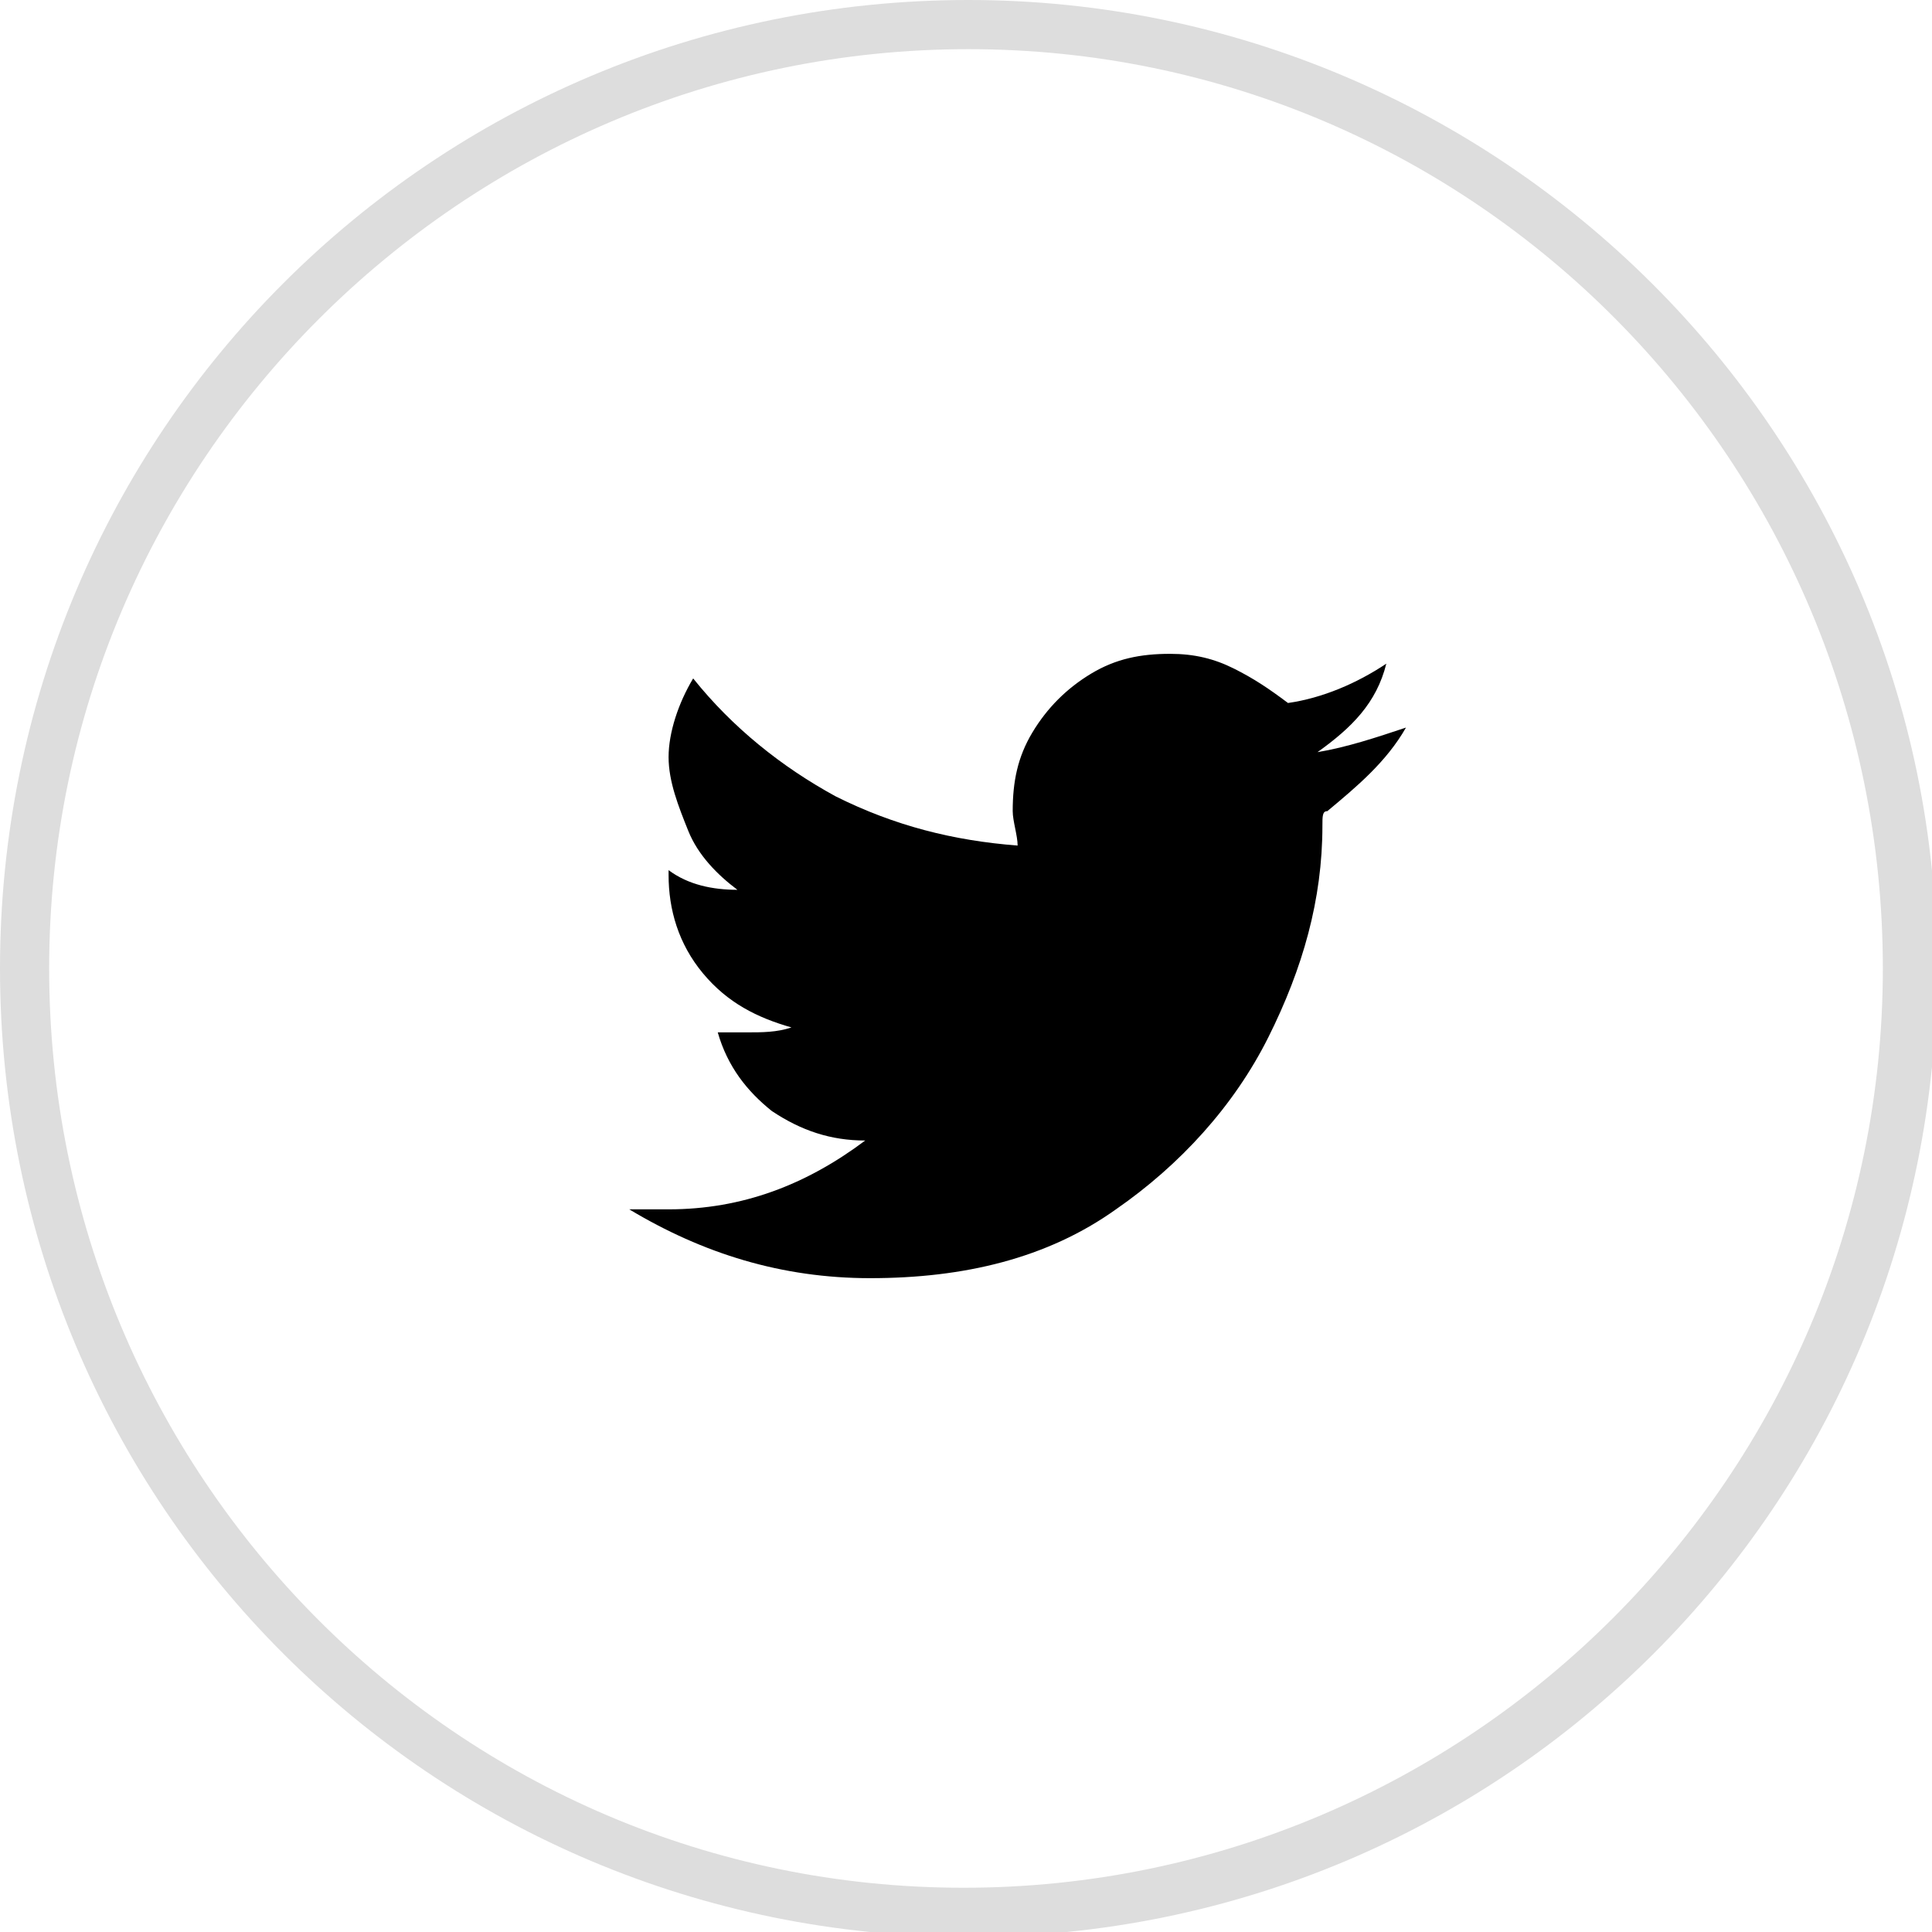 <?xml version="1.0" encoding="utf-8"?>
<!-- Generator: Adobe Illustrator 21.0.0, SVG Export Plug-In . SVG Version: 6.00 Build 0)  -->
<svg version="1.1" id="Layer_1" xmlns="http://www.w3.org/2000/svg" xmlns:xlink="http://www.w3.org/1999/xlink" x="0px" y="0px"
	 width="39.3px" height="39.3px" viewBox="0 0 39.3 39.3" style="enable-background:new 0 0 39.3 39.3;" xml:space="preserve">
<style type="text/css">
	.st0{fill:#DDDDDD;}
</style>
<g>
	<path d="M26.9,16.8c0,1.5-0.4,2.9-1.1,4.3c-0.7,1.4-1.8,2.6-3.1,3.5c-1.4,1-3.1,1.4-5,1.4c-1.8,0-3.4-0.5-4.9-1.4
		c0.2,0,0.5,0,0.8,0c1.5,0,2.8-0.5,4-1.4c-0.7,0-1.3-0.2-1.9-0.6c-0.5-0.4-0.9-0.9-1.1-1.6c0.2,0,0.4,0,0.6,0c0.3,0,0.6,0,0.9-0.1
		c-0.7-0.2-1.3-0.5-1.8-1.1c-0.5-0.6-0.7-1.3-0.7-2v-0.1c0.4,0.3,0.9,0.4,1.4,0.4c-0.4-0.3-0.8-0.7-1-1.2s-0.4-1-0.4-1.5
		s0.2-1.1,0.5-1.6c0.8,1,1.8,1.8,2.9,2.4c1.2,0.6,2.4,0.9,3.7,1c0-0.2-0.1-0.5-0.1-0.7c0-0.6,0.1-1.1,0.4-1.6s0.7-0.9,1.2-1.2
		c0.5-0.3,1-0.4,1.6-0.4c0.5,0,0.9,0.1,1.3,0.3c0.4,0.2,0.7,0.4,1.1,0.7c0.7-0.1,1.4-0.4,2-0.8c-0.2,0.8-0.7,1.3-1.4,1.8
		c0.6-0.1,1.2-0.3,1.8-0.5c-0.4,0.7-1,1.2-1.6,1.7C26.9,16.5,26.9,16.6,26.9,16.8z"/>
</g>
<path class="st0" d="M19.7,1C30,1,38.3,9.4,38.3,19.7c0,10.3-8.4,18.7-18.7,18.7S1,30,1,19.7C1,9.4,9.4,1,19.7,1 M19.7,0
	C8.8,0,0,8.8,0,19.7s8.8,19.7,19.7,19.7s19.7-8.8,19.7-19.7S30.5,0,19.7,0L19.7,0z"/>
</svg>
